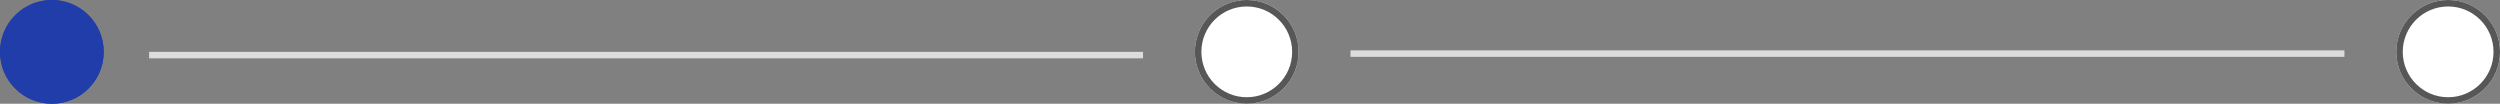 <svg xmlns="http://www.w3.org/2000/svg" width="385.654" height="16" viewBox="0 0 385.654 16">
  <rect x="0" y="0" width="385.654" height="16" fill="#808080" stroke="none"/>
  <defs>
    <style>
      .cls-1 {
        fill: #fff;
        stroke: #575757;
      }

      .cls-2, .cls-5 {
        fill: none;
      }

      .cls-2 {
        stroke: #dcdcdd;
      }

      .cls-3 {
        fill: #203da9;
        stroke: #203da9;
      }

      .cls-4 {
        stroke: none;
      }
    </style>
  </defs>
  <g id="_3_point_1" data-name="3 point 1" transform="translate(-99 -145.997)">
    <g id="Timeline" transform="translate(-183.327 -4931.234)">
      <g id="Component_536_48" data-name="Component 536 – 48" transform="translate(651.981 5077.23)">
        <g id="Ellipse_3000" data-name="Ellipse 3000" class="cls-1">
          <circle class="cls-4" cx="8" cy="8" r="8"/>
          <circle class="cls-5" cx="8" cy="8" r="7.5"/>
        </g>
      </g>
      <line id="Line_2060" data-name="Line 2060" class="cls-2" x2="153.327" transform="translate(490.654 5085.5)"/>
      <g id="Component_536_49" data-name="Component 536 – 49" transform="translate(466.654 5077.23)">
        <g id="Ellipse_3000-2" data-name="Ellipse 3000" class="cls-1">
          <circle class="cls-4" cx="8" cy="8" r="8"/>
          <circle class="cls-5" cx="8" cy="8" r="7.5"/>
        </g>
      </g>
      <line id="Line_1981" data-name="Line 1981" class="cls-2" x2="153.327" transform="translate(305.327 5085.73)"/>
      <g id="Component_536_50" data-name="Component 536 – 50" transform="translate(282.327 5077.23)">
        <g id="Ellipse_3000-3" data-name="Ellipse 3000" class="cls-3">
          <circle class="cls-4" cx="8" cy="8" r="8"/>
          <circle class="cls-5" cx="8" cy="8" r="7.5"/>
        </g>
      </g>
    </g>
  </g>
</svg>
